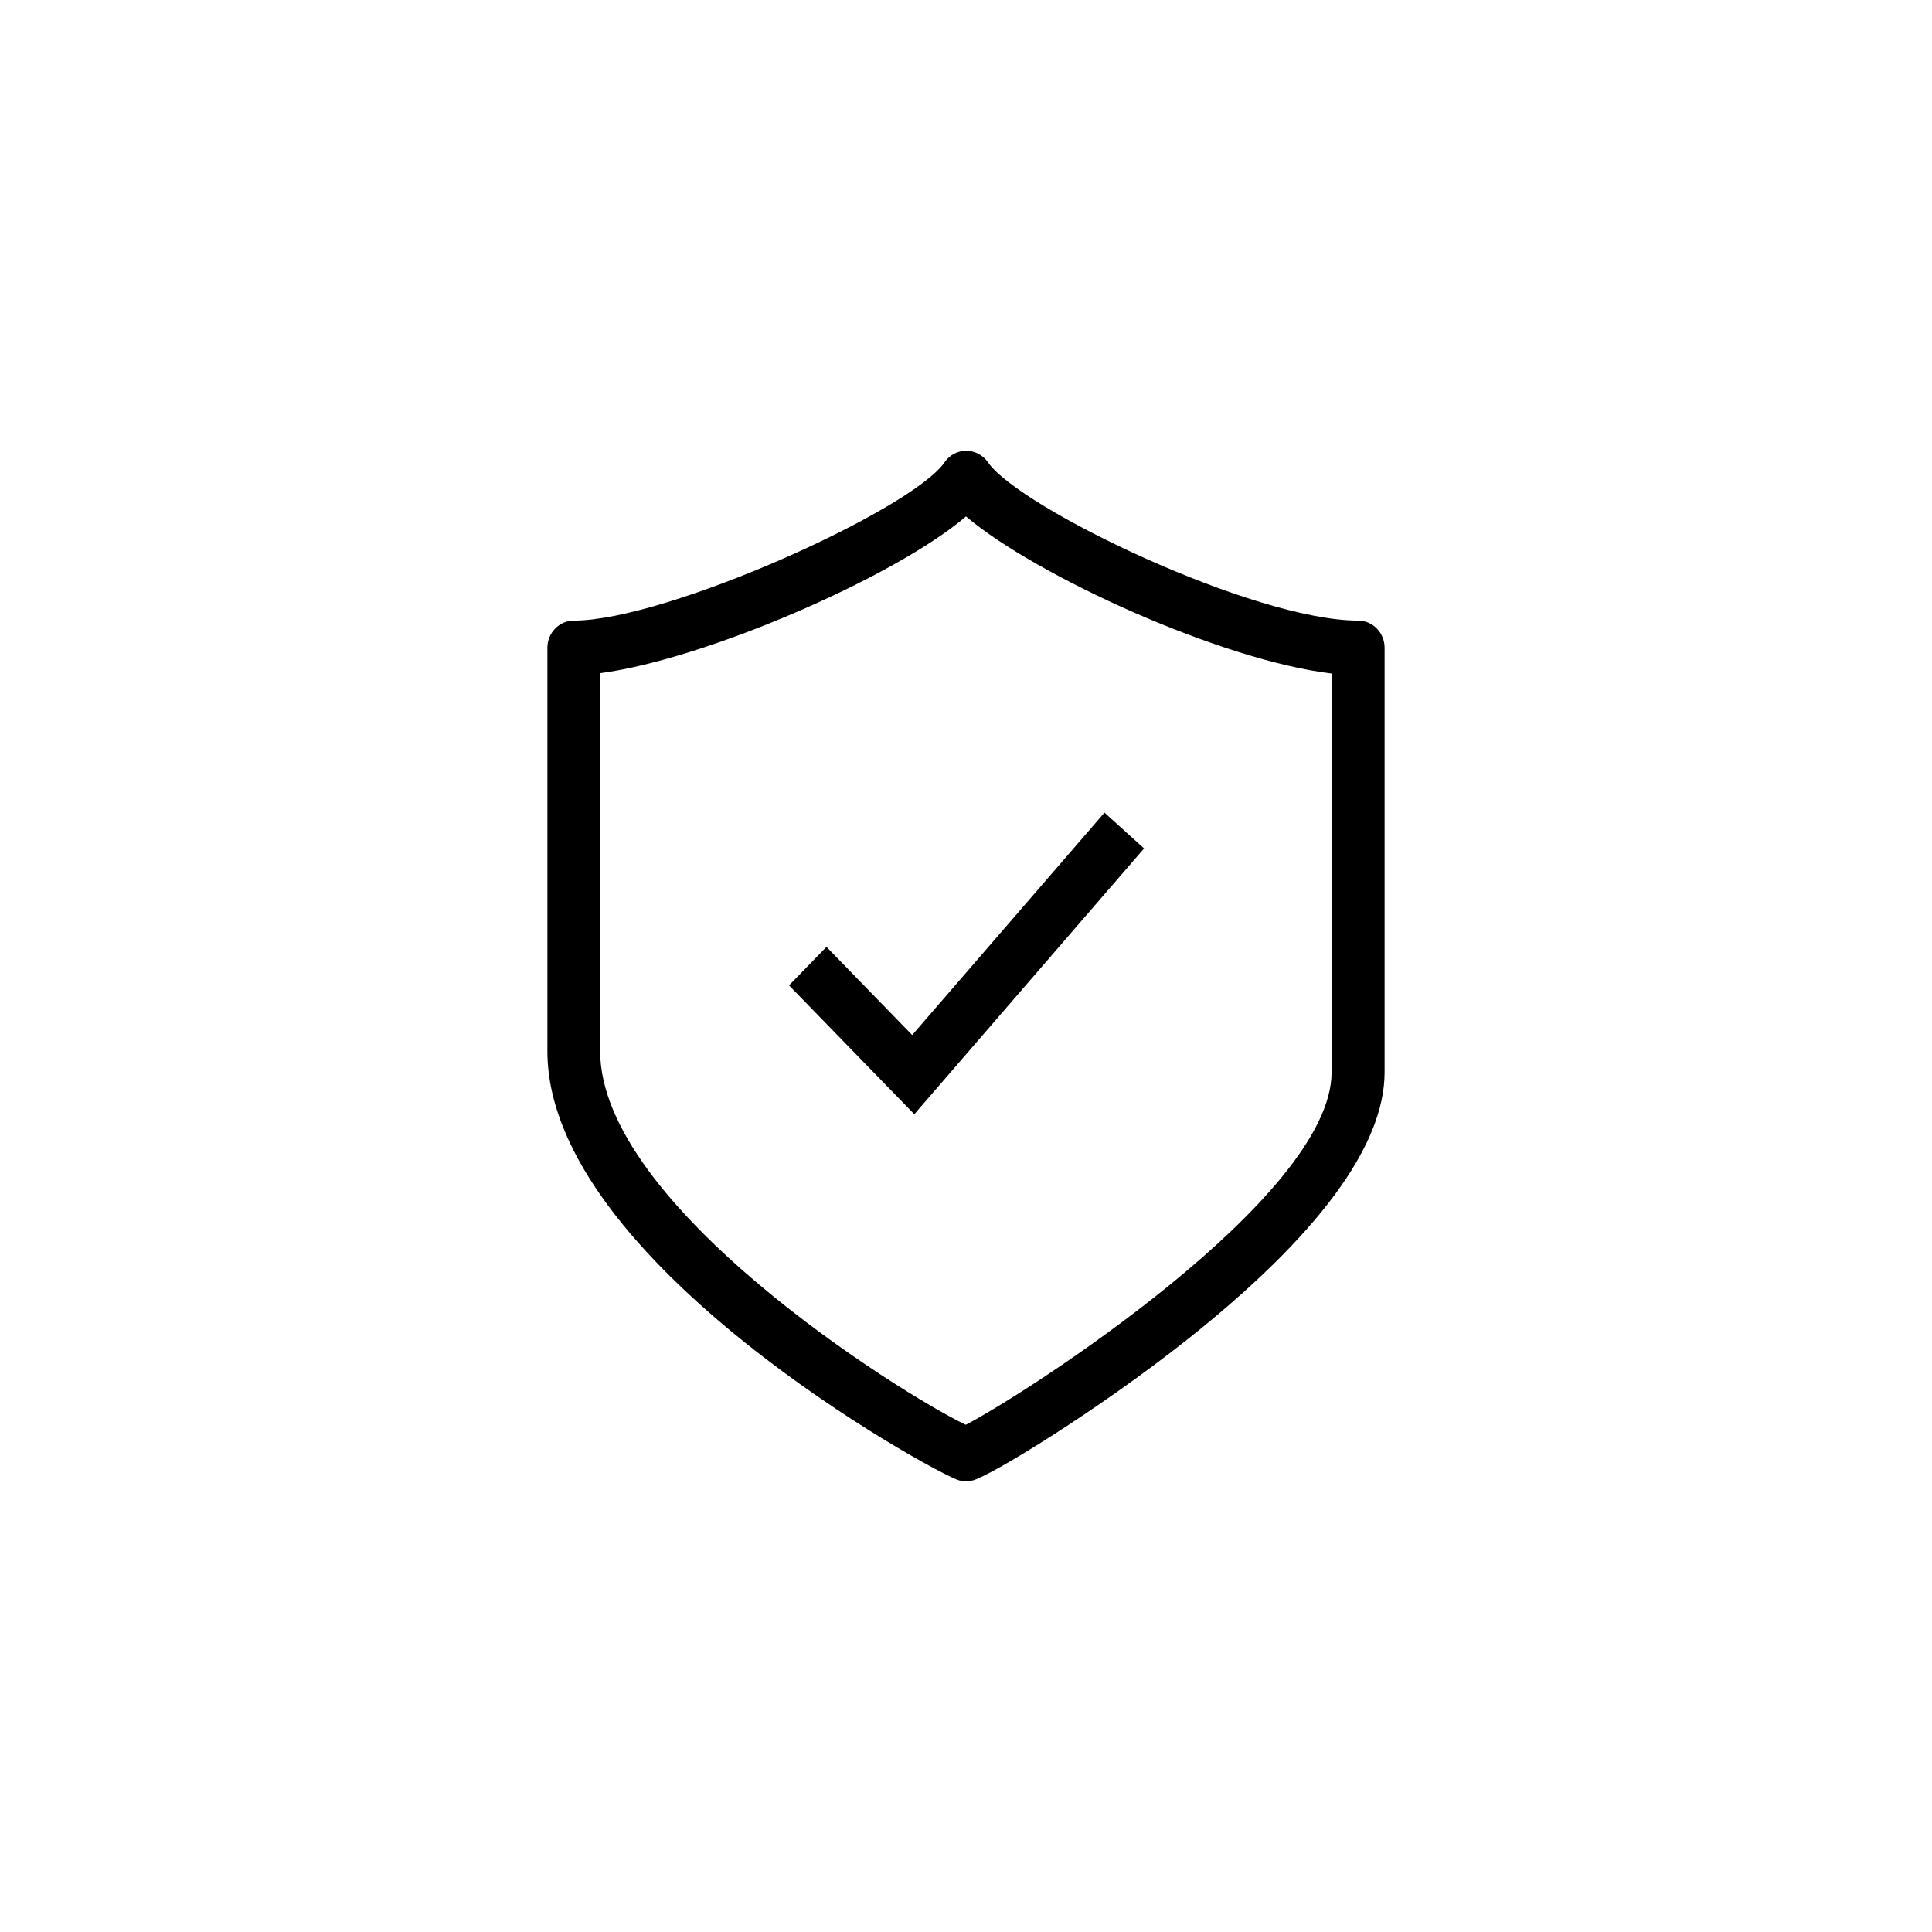 <?xml version="1.0" encoding="UTF-8"?>
<svg xmlns="http://www.w3.org/2000/svg" width="60" height="60" viewBox="0 0 60 60">
  <defs>
    <symbol xmlns:default="http://www.w3.org/2000/svg" id="content" viewBox="0 0 60 60" preserveAspectRatio="xMidYMid meet">
      <path xmlns:default="http://www.w3.org/2000/svg" d="M30 46C29.926 46 29.861 45.992 29.787 45.975C29.099 45.789 17 39.186 17 32.649V20.115C17 19.652 17.369 19.273 17.819 19.273C20.703 19.273 28.329 15.828 29.337 14.354C29.492 14.126 29.738 14 30.008 14C30.279 14 30.524 14.135 30.68 14.354C31.655 15.777 38.945 19.273 42.181 19.273C42.631 19.273 43 19.652 43 20.115V33.298C43 35.58 40.928 38.385 36.848 41.62C34.071 43.818 30.795 45.815 30.213 45.975C30.147 45.992 30.074 46 30 46ZM18.638 20.899V32.641C18.638 37.425 27.952 43.271 29.992 44.248C31.778 43.33 41.353 37.198 41.353 33.306V20.916C37.946 20.511 32.179 17.892 30 16.038C27.78 17.934 21.866 20.486 18.63 20.907L18.638 20.899Z"></path>
      <path xmlns:default="http://www.w3.org/2000/svg" d="M28.395 34.603L24.504 30.602L25.667 29.406L28.329 32.144L34.301 25.237L35.53 26.349L28.395 34.603Z"></path>
    </symbol>
  </defs>
  <use href="#content"></use>
</svg>
